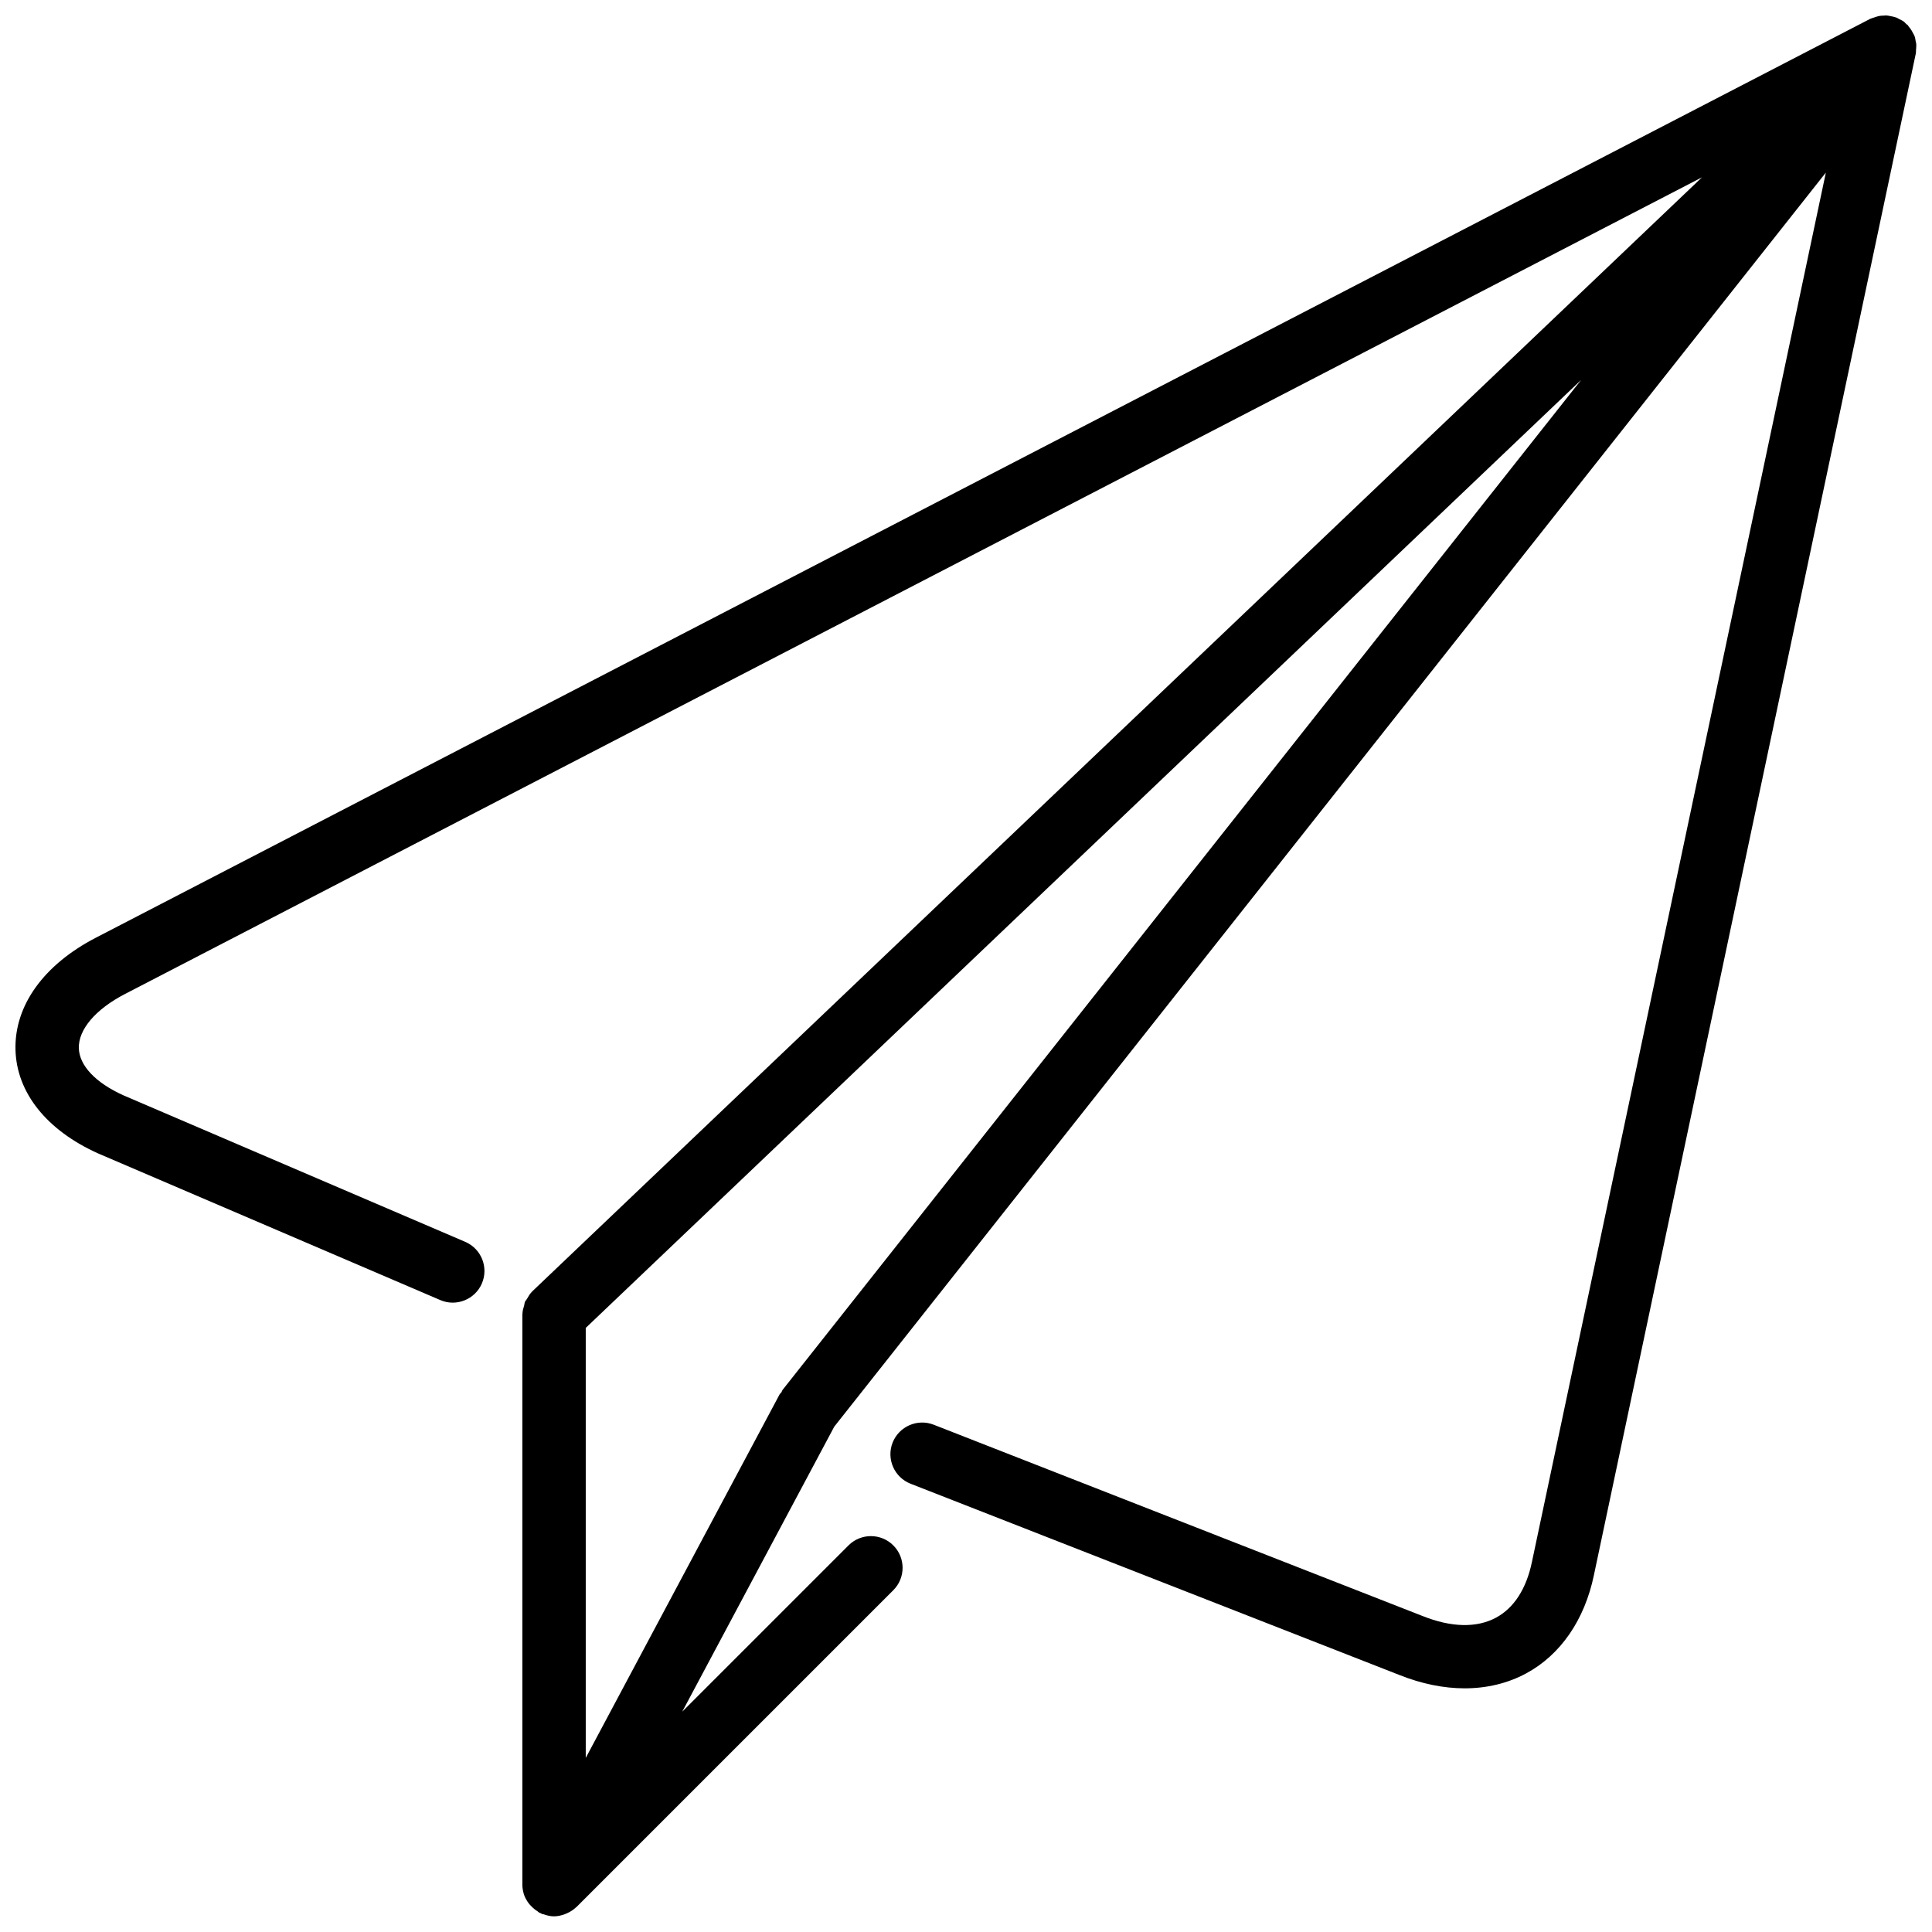 <?xml version="1.0" encoding="UTF-8"?>
<!-- Uploaded to: SVG Find, www.svgrepo.com, Generator: SVG Find Mixer Tools -->
<svg width="800px" height="800px" version="1.1" viewBox="144 144 512 512" xmlns="http://www.w3.org/2000/svg">
 <defs>
  <clipPath id="a">
   <path d="m148.09 148.09h503.81v503.81h-503.81z"/>
  </clipPath>
 </defs>
 <g clip-path="url(#a)">
  <path d="m651.83 156.31c0-0.234 0.016-0.469-0.008-0.703-0.016-0.188-0.094-0.363-0.125-0.547-0.086-0.52-0.152-1.059-0.344-1.555-0.012-0.051-0.059-0.102-0.086-0.168-0.066-0.176-0.191-0.328-0.27-0.504-0.125-0.258-0.258-0.496-0.402-0.746-0.242-0.379-0.504-0.746-0.805-1.094-0.094-0.105-0.117-0.242-0.211-0.336-0.117-0.125-0.277-0.156-0.387-0.273-0.117-0.102-0.211-0.238-0.328-0.336-0.066-0.051-0.098-0.137-0.168-0.188-0.016-0.016-0.031-0.016-0.051-0.023-0.031-0.027-0.047-0.051-0.074-0.078-0.41-0.316-0.891-0.52-1.352-0.746-0.184-0.102-0.352-0.227-0.547-0.309-0.219-0.086-0.434-0.137-0.652-0.203-0.27-0.094-0.547-0.133-0.832-0.191-0.422-0.086-0.84-0.188-1.262-0.211-0.266-0.016-0.52 0.031-0.781 0.043-0.031 0-0.066 0.008-0.098 0.008-0.27 0.008-0.523 0-0.781 0.043-0.422 0.059-0.816 0.184-1.227 0.309-0.285 0.086-0.555 0.168-0.84 0.285-0.184 0.086-0.387 0.109-0.57 0.203l-470.22 243.51c-13.855 7.18-21.621 18.012-21.305 29.73 0.305 11.312 8.223 21.281 21.859 27.426l90.719 38.879c4.223 1.828 9.203-0.145 11.023-4.41 1.824-4.258-0.148-9.195-4.414-11.023l-90.57-38.82c-7.398-3.332-11.695-7.894-11.832-12.504-0.133-4.961 4.445-10.328 12.246-14.367l417.91-216.42-310.01 295.25c-0.02 0.023-0.027 0.059-0.051 0.074-0.562 0.547-0.941 1.227-1.328 1.898-0.16 0.277-0.41 0.512-0.547 0.797-0.117 0.285-0.105 0.605-0.191 0.898-0.234 0.766-0.461 1.527-0.469 2.316 0 0.035-0.02 0.059-0.02 0.094v151.14c0 0.812 0.137 1.602 0.355 2.367 0.008 0.023 0.008 0.059 0.016 0.09 0.285 0.926 0.773 1.766 1.352 2.547 0.168 0.227 0.371 0.418 0.562 0.621 0.512 0.555 1.082 1.031 1.73 1.426 0.168 0.109 0.262 0.27 0.43 0.355 0.141 0.074 0.301 0.109 0.434 0.168 0.109 0.047 0.188 0.133 0.305 0.184s0.234 0.023 0.359 0.066c0.941 0.344 1.898 0.57 2.848 0.57h0.016c0.973-0.008 1.906-0.227 2.812-0.555 0.234-0.082 0.461-0.184 0.688-0.293 0.832-0.379 1.605-0.871 2.285-1.512 0.035-0.043 0.102-0.059 0.145-0.102l0.082-0.082c0.008-0.008 0.02-0.016 0.027-0.027l83.859-83.855c3.281-3.285 3.281-8.594 0-11.875-3.285-3.281-8.59-3.281-11.875 0l-44.059 44.059 40.281-75.523 262.79-332.35-77.902 368.23c-1.473 7.086-4.762 12.184-9.516 14.734-5.141 2.754-11.832 2.606-19.465-0.438l-129.56-50.699c-4.297-1.68-9.176 0.445-10.883 4.762-1.688 4.316 0.445 9.195 4.769 10.883l129.5 50.668c5.914 2.367 11.781 3.551 17.34 3.551 5.844 0 11.363-1.312 16.242-3.93 9.141-4.906 15.539-14.184 18.008-26.082l85.305-403.24c0.066-0.336 0.035-0.684 0.059-1.027 0.027-0.285 0.066-0.555 0.059-0.848zm-300.41 355.99c-0.156 0.195-0.199 0.445-0.324 0.656-0.152 0.219-0.371 0.359-0.504 0.594l-51.363 96.312v-113.95l263.81-251.25z" fill-rule="evenodd"/>
 </g>
</svg>